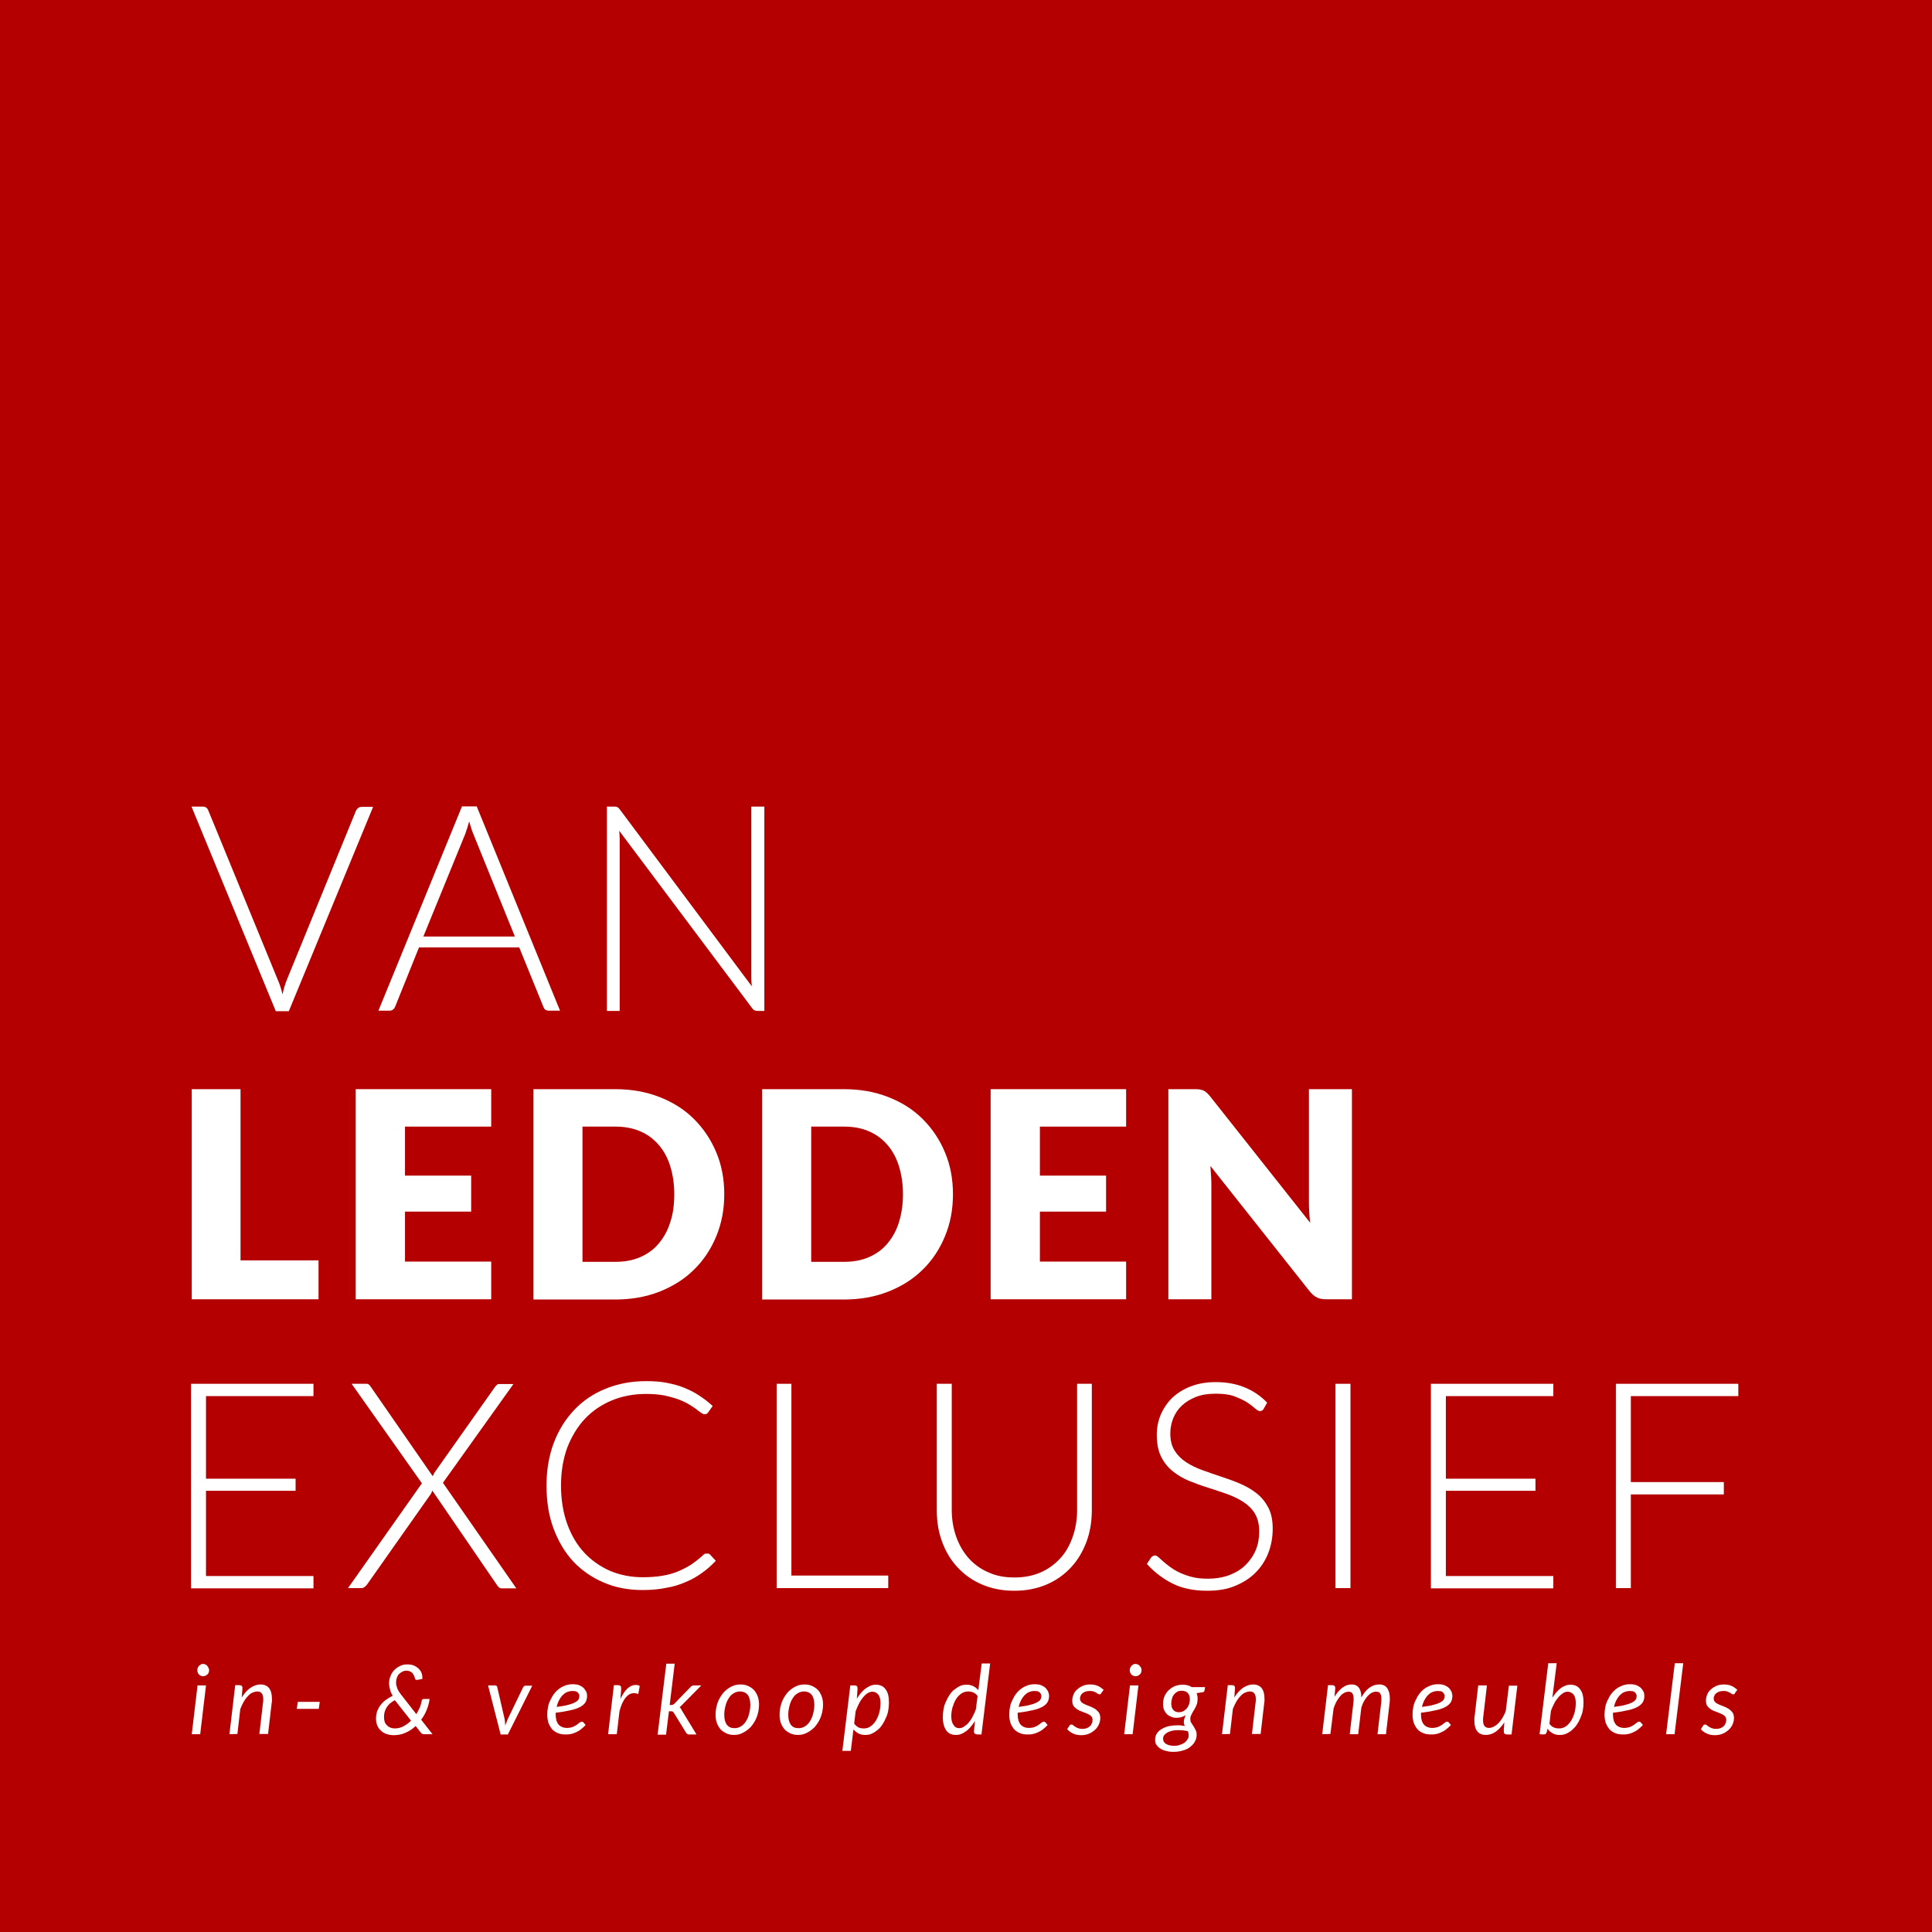 <?xml version="1.0" encoding="utf-8"?>
<!-- Generator: Adobe Illustrator 28.0.0, SVG Export Plug-In . SVG Version: 6.00 Build 0)  -->
<svg version="1.1" id="Laag_1" xmlns="http://www.w3.org/2000/svg" xmlns:xlink="http://www.w3.org/1999/xlink" x="0px" y="0px"
	 viewBox="0 0 800 800" style="enable-background:new 0 0 800 800;" xml:space="preserve">
<style type="text/css">
	.st0{fill:#B40000;}
	.st1{fill:#FFFFFF;}
</style>
<g>
	<rect class="st0" width="800" height="800"/>
	<g>
		<g>
			<g>
				<g>
					<path class="st1" d="M79.3,334h4.8c0.6,0,1,0.2,1.4,0.5s0.6,0.7,0.8,1.2l28.8,70.2c0.8,1.8,1.4,3.8,1.9,5.9
						c0.4-2.2,1-4.1,1.7-5.9l28.7-70.2c0.2-0.4,0.5-0.8,0.9-1.1c0.4-0.3,0.8-0.5,1.4-0.5h4.8l-34.9,84.6h-5.4L79.3,334z"/>
				</g>
				<g>
					<path class="st1" d="M231.9,418.5h-4.7c-0.6,0-1-0.2-1.4-0.4c-0.4-0.3-0.6-0.7-0.8-1.2l-10-24.6h-41.5l-9.9,24.6
						c-0.2,0.4-0.4,0.8-0.8,1.1c-0.4,0.3-0.9,0.5-1.4,0.5h-4.7l34.6-84.6h6.1L231.9,418.5z M175.3,387.8h37.9l-17.3-42.7
						c-0.3-0.7-0.6-1.4-0.8-2.3c-0.3-0.9-0.6-1.8-0.8-2.7c-0.3,1-0.6,1.9-0.8,2.7c-0.3,0.9-0.6,1.6-0.8,2.4L175.3,387.8z"/>
				</g>
				<g>
					<path class="st1" d="M255.6,334.2c0.3,0.1,0.7,0.5,1,0.9l54.7,73.3c-0.1-1.2-0.2-2.3-0.2-3.5V334h5.4v84.6h-2.9
						c-0.9,0-1.7-0.4-2.2-1.2l-55-73.4c0.1,1.2,0.2,2.3,0.2,3.4v71.2h-5.3V334h3C254.8,334,255.3,334,255.6,334.2z"/>
				</g>
				<g>
					<path class="st1" d="M99.6,521.9h32.3V538H79.4v-87h20.2C99.6,451,99.6,521.9,99.6,521.9z"/>
				</g>
				<g>
					<path class="st1" d="M203.4,451v15.5h-35.7v20.3h27.4v14.9h-27.4v20.7h35.7V538h-56.1v-87H203.4z"/>
				</g>
				<g>
					<path class="st1" d="M299.9,494.5c0,6.3-1.1,12.1-3.3,17.4c-2.2,5.3-5.2,9.9-9.2,13.8c-3.9,3.9-8.7,6.9-14.2,9.1
						c-5.6,2.2-11.7,3.3-18.5,3.3h-33.8V451h33.8c6.8,0,12.9,1.1,18.5,3.3c5.6,2.2,10.3,5.2,14.2,9.1c3.9,3.9,7,8.5,9.2,13.8
						C298.8,482.4,299.9,488.2,299.9,494.5z M279.2,494.5c0-4.3-0.6-8.2-1.7-11.7s-2.7-6.4-4.8-8.8c-2.1-2.4-4.6-4.3-7.7-5.6
						c-3-1.3-6.5-1.9-10.3-1.9h-13.5v56h13.5c3.9,0,7.3-0.6,10.3-1.9c3-1.3,5.6-3.1,7.7-5.6s3.7-5.3,4.8-8.8
						C278.7,502.7,279.2,498.8,279.2,494.5z"/>
				</g>
				<g>
					<path class="st1" d="M394.6,494.5c0,6.3-1.1,12.1-3.3,17.4c-2.2,5.3-5.2,9.9-9.2,13.8c-3.9,3.9-8.7,6.9-14.2,9.1
						c-5.6,2.2-11.7,3.3-18.5,3.3h-33.8V451h33.8c6.8,0,12.9,1.1,18.5,3.3c5.6,2.2,10.3,5.2,14.2,9.1c3.9,3.9,7,8.5,9.2,13.8
						C393.5,482.4,394.6,488.2,394.6,494.5z M373.9,494.5c0-4.3-0.6-8.2-1.7-11.7s-2.7-6.4-4.8-8.8c-2.1-2.4-4.6-4.3-7.7-5.6
						c-3-1.3-6.5-1.9-10.3-1.9h-13.5v56h13.5c3.9,0,7.3-0.6,10.3-1.9c3-1.3,5.6-3.1,7.7-5.6s3.7-5.3,4.8-8.8
						C373.3,502.7,373.9,498.8,373.9,494.5z"/>
				</g>
				<g>
					<path class="st1" d="M466.3,451v15.5h-35.7v20.3H458v14.9h-27.4v20.7h35.7V538h-56.1v-87H466.3z"/>
				</g>
				<g>
					<path class="st1" d="M496.6,451.1c0.6,0.1,1.1,0.2,1.6,0.4c0.5,0.2,0.9,0.5,1.4,0.9s0.9,0.9,1.5,1.6l41.4,52.3
						c-0.2-1.7-0.3-3.3-0.4-4.9c-0.1-1.6-0.1-3.1-0.1-4.5V451h17.8v87h-10.5c-1.6,0-2.9-0.2-3.9-0.7c-1.1-0.5-2.1-1.4-3.1-2.6
						l-41.1-51.9c0.1,1.5,0.2,3,0.3,4.5c0.1,1.5,0.1,2.8,0.1,4.1V538h-17.8v-87h10.6C495.2,451,496,451,496.6,451.1z"/>
				</g>
				<g>
					<path class="st1" d="M129.8,573v5.1H85.3v34.2h37.1v5H85.3v35.3h44.5v5.1H79.1V573H129.8z"/>
				</g>
				<g>
					<path class="st1" d="M174.7,614.2L145.6,573h6c0.6,0,1,0.1,1.2,0.4c0.3,0.2,0.5,0.5,0.7,0.8l25.7,37.1c0.1-0.3,0.2-0.6,0.4-0.9
						c0.1-0.3,0.3-0.6,0.5-0.9l24.8-35.1c0.2-0.3,0.5-0.6,0.8-0.9c0.3-0.3,0.6-0.4,1-0.4h5.9L183.4,614l30.4,43.7h-6
						c-0.6,0-1-0.2-1.3-0.5s-0.6-0.7-0.8-1l-26.7-39c-0.2,0.6-0.4,1.2-0.8,1.7L152,656.1c-0.3,0.4-0.6,0.7-1,1s-0.8,0.5-1.3,0.5
						h-5.6L174.7,614.2z"/>
				</g>
				<g>
					<path class="st1" d="M293,643.3c0.4,0,0.7,0.1,1,0.4l2.4,2.6c-1.8,1.9-3.7,3.6-5.7,5c-2.1,1.5-4.3,2.8-6.8,3.8
						c-2.5,1.1-5.1,1.9-8.1,2.4c-2.9,0.6-6.1,0.9-9.7,0.9c-5.9,0-11.2-1-16.1-3.1c-4.9-2.1-9.1-5-12.6-8.7
						c-3.5-3.8-6.2-8.3-8.2-13.7c-2-5.3-2.9-11.3-2.9-17.8c0-6.4,1-12.3,3-17.6s4.8-9.8,8.5-13.7c3.6-3.8,8-6.8,13.1-8.8
						c5.1-2.1,10.7-3.1,16.8-3.1c3.1,0,5.9,0.2,8.4,0.7s4.9,1.1,7.1,2s4.3,1.9,6.2,3.2c2,1.3,3.9,2.7,5.7,4.4l-1.9,2.7
						c-0.3,0.5-0.8,0.7-1.5,0.7c-0.4,0-0.8-0.2-1.4-0.6c-0.6-0.4-1.3-0.9-2.1-1.6c-0.9-0.6-1.9-1.3-3.1-2s-2.7-1.4-4.3-2
						c-1.7-0.6-3.6-1.1-5.8-1.6c-2.2-0.4-4.7-0.6-7.5-0.6c-5.1,0-9.9,0.9-14.2,2.7s-8,4.3-11.1,7.6s-5.5,7.3-7.3,11.9
						c-1.7,4.7-2.6,9.9-2.6,15.7c0,6,0.9,11.3,2.6,16c1.7,4.7,4.1,8.7,7.1,11.9s6.6,5.7,10.7,7.5c4.1,1.7,8.6,2.6,13.4,2.6
						c3,0,5.7-0.2,8.1-0.6c2.4-0.4,4.6-1,6.5-1.8c2-0.8,3.8-1.8,5.6-2.9c1.7-1.2,3.4-2.5,5.1-4.1c0.2-0.2,0.4-0.3,0.6-0.4
						C292.6,643.4,292.8,643.3,293,643.3z"/>
				</g>
				<g>
					<path class="st1" d="M327.7,652.4h40.1v5.2h-46.2V573h6.1V652.4z"/>
				</g>
				<g>
					<path class="st1" d="M420,653.2c4.1,0,7.7-0.7,10.9-2.1c3.2-1.4,5.9-3.4,8.2-5.9s3.9-5.5,5.1-8.9s1.8-7.1,1.8-11V573h6.1v52.3
						c0,4.7-0.7,9-2.2,13.1c-1.5,4-3.6,7.6-6.4,10.6s-6.1,5.4-10.1,7.1c-4,1.7-8.4,2.6-13.4,2.6s-9.4-0.9-13.4-2.6
						c-4-1.7-7.3-4.1-10.1-7.1c-2.8-3-4.9-6.5-6.4-10.6c-1.5-4-2.2-8.4-2.2-13.1V573h6.2v52.2c0,3.9,0.6,7.6,1.8,11
						c1.2,3.4,2.9,6.4,5.1,8.9s4.9,4.5,8.1,5.9C412.3,652.5,415.9,653.2,420,653.2z"/>
				</g>
				<g>
					<path class="st1" d="M523.3,583.3c-0.4,0.7-0.9,1-1.6,1c-0.5,0-1.2-0.4-2-1.1c-0.8-0.7-1.9-1.6-3.3-2.5
						c-1.4-0.9-3.1-1.7-5.2-2.5c-2.1-0.8-4.7-1.1-7.8-1.1c-3.1,0-5.8,0.4-8.1,1.3c-2.3,0.9-4.3,2.1-5.9,3.6s-2.8,3.3-3.6,5.3
						c-0.8,2-1.2,4.1-1.2,6.3c0,2.9,0.6,5.2,1.8,7.1c1.2,1.9,2.8,3.5,4.8,4.8s4.3,2.4,6.8,3.3c2.5,0.9,5.1,1.8,7.8,2.7
						c2.7,0.9,5.3,1.8,7.8,2.9c2.5,1.1,4.8,2.4,6.8,4s3.6,3.6,4.8,5.9c1.2,2.3,1.8,5.2,1.8,8.7s-0.6,6.9-1.8,10s-3,5.9-5.3,8.2
						s-5.1,4.1-8.5,5.5s-7.2,2-11.5,2c-5.6,0-10.4-1-14.4-3s-7.5-4.7-10.6-8.1l1.7-2.6c0.5-0.6,1-0.9,1.7-0.9c0.4,0,0.8,0.2,1.4,0.7
						s1.2,1.1,2,1.8s1.8,1.5,2.9,2.3s2.4,1.6,3.9,2.3s3.2,1.3,5.1,1.8s4.1,0.7,6.5,0.7c3.4,0,6.3-0.5,9-1.5c2.6-1,4.9-2.4,6.7-4.2
						s3.2-3.8,4.2-6.2s1.4-5,1.4-7.7c0-3-0.6-5.4-1.8-7.4s-2.8-3.5-4.8-4.8s-4.3-2.4-6.8-3.3c-2.5-0.9-5.1-1.7-7.8-2.6
						c-2.7-0.8-5.3-1.8-7.8-2.8s-4.8-2.4-6.8-4s-3.6-3.6-4.8-6c-1.2-2.4-1.8-5.4-1.8-9.1c0-2.8,0.5-5.6,1.6-8.2c1.1-2.6,2.7-5,4.7-7
						c2.1-2,4.6-3.6,7.7-4.8s6.5-1.8,10.4-1.8c4.4,0,8.3,0.7,11.8,2.1c3.5,1.4,6.7,3.5,9.5,6.4L523.3,583.3z"/>
				</g>
				<g>
					<path class="st1" d="M559.2,657.6H553V573h6.2V657.6z"/>
				</g>
				<g>
					<path class="st1" d="M643.2,573v5.1h-44.5v34.2h37.1v5h-37.1v35.3h44.5v5.1h-50.7V573H643.2z"/>
				</g>
				<g>
					<path class="st1" d="M719.8,573v5.1h-44.5v35.6h38.5v5.1h-38.5v38.8h-6.2V573H719.8z"/>
				</g>
			</g>
		</g>
		<g>
			<path class="st1" d="M85.3,697.9l-2.4,20.2h-3.5l2.4-20.2H85.3z M86.6,691.6c0,0.3-0.1,0.7-0.2,1s-0.3,0.6-0.6,0.8
				c-0.2,0.2-0.5,0.4-0.8,0.5s-0.6,0.2-0.9,0.2s-0.6-0.1-0.9-0.2c-0.3-0.1-0.6-0.3-0.8-0.5c-0.2-0.2-0.4-0.5-0.5-0.8s-0.2-0.6-0.2-1
				c0-0.3,0.1-0.7,0.2-1s0.3-0.6,0.5-0.8s0.5-0.4,0.8-0.6s0.6-0.2,0.9-0.2s0.6,0.1,0.9,0.2c0.3,0.1,0.6,0.3,0.8,0.6
				c0.2,0.2,0.4,0.5,0.5,0.8C86.5,690.9,86.6,691.2,86.6,691.6z"/>
			<path class="st1" d="M95,718.1l2.4-20.3h1.8c0.8,0,1.2,0.4,1.2,1.2l-0.3,3.9c1.1-1.8,2.3-3.1,3.6-4s2.8-1.4,4.2-1.4
				c1.5,0,2.7,0.5,3.5,1.5s1.2,2.5,1.2,4.4c0,0.3,0,0.5,0,0.8s0,0.6-0.1,0.9L111,718h-3.6l1.5-12.9c0-0.3,0.1-0.5,0.1-0.8
				c0-0.2,0-0.5,0-0.7c0-1.1-0.2-1.9-0.6-2.4s-1-0.8-1.9-0.8c-0.6,0-1.3,0.2-2,0.5s-1.3,0.8-1.9,1.5c-0.6,0.6-1.2,1.4-1.7,2.3
				c-0.5,0.9-1,1.9-1.4,3L98.3,718L95,718.1L95,718.1z"/>
			<path class="st1" d="M123.3,704.7h9.1l-0.4,2.9h-9.1L123.3,704.7z"/>
			<path class="st1" d="M168.7,689.2c0.9,0,1.8,0.1,2.5,0.4c0.8,0.3,1.4,0.7,2,1.2c0.5,0.5,1,1.1,1.3,1.8s0.4,1.5,0.4,2.3v0.1
				c0,0,0,0.1,0,0.2l-2,0.4c-0.1,0-0.1,0-0.2,0c0,0-0.1,0-0.2,0c-0.4,0-0.6-0.2-0.7-0.7c-0.1-0.4-0.2-0.8-0.4-1.1
				c-0.2-0.4-0.4-0.7-0.6-1c-0.3-0.3-0.6-0.5-1-0.7s-0.9-0.3-1.4-0.3c-0.7,0-1.3,0.1-1.8,0.4c-0.5,0.3-1,0.6-1.4,1s-0.7,1-0.9,1.6
				s-0.3,1.3-0.3,2c0,0.8,0.2,1.5,0.5,2.3s0.8,1.6,1.5,2.5l6.4,8.2c0.5-0.9,1-1.8,1.4-2.7s0.6-1.9,0.8-2.8c0.1-0.2,0.1-0.4,0.3-0.6
				c0.1-0.1,0.3-0.2,0.6-0.2h2.4c-0.2,1.5-0.6,3-1.2,4.5c-0.6,1.5-1.4,2.9-2.3,4.1l4.7,6h-3c-0.3,0-0.5,0-0.7,0s-0.4-0.1-0.6-0.2
				c-0.2-0.1-0.3-0.2-0.4-0.3c-0.1-0.1-0.3-0.3-0.4-0.5l-1.9-2.4c-1.2,1.2-2.6,2.1-4.2,2.8c-1.5,0.7-3.2,1-4.9,1
				c-1.1,0-2.1-0.2-3-0.5s-1.7-0.8-2.3-1.4c-0.6-0.6-1.2-1.3-1.5-2.2c-0.4-0.9-0.5-1.8-0.5-2.9c0-1.1,0.2-2,0.5-3
				c0.4-0.9,0.8-1.8,1.5-2.6c0.6-0.8,1.3-1.5,2.2-2.1c0.8-0.6,1.7-1.1,2.7-1.6c-0.5-0.9-0.9-1.7-1.1-2.6c-0.2-0.9-0.4-1.7-0.4-2.5
				c0-1.1,0.2-2.1,0.6-3.1c0.4-1,0.9-1.8,1.6-2.5c0.7-0.7,1.5-1.3,2.5-1.7C166.4,689.4,167.5,689.2,168.7,689.2z M159,711
				c0,0.7,0.1,1.4,0.3,2s0.6,1.1,1,1.5s0.9,0.7,1.4,0.9c0.6,0.2,1.2,0.3,1.8,0.3c1.3,0,2.5-0.3,3.6-0.9c1.1-0.6,2.1-1.3,3.1-2.3
				l-6.7-8.5c-1.5,0.8-2.7,1.8-3.4,3C159.3,708.3,159,709.6,159,711z"/>
			<path class="st1" d="M202.1,697.9h2.9c0.3,0,0.5,0.1,0.6,0.2c0.2,0.1,0.3,0.3,0.3,0.5l3,13c0.1,0.5,0.2,1,0.2,1.5s0.1,1,0.1,1.5
				c0.1-0.5,0.3-1,0.5-1.4c0.2-0.5,0.4-1,0.6-1.5l6.3-13c0.1-0.2,0.3-0.4,0.4-0.5c0.2-0.1,0.4-0.2,0.6-0.2h2.8l-10.1,20.2h-3
				L202.1,697.9z"/>
			<path class="st1" d="M243.1,702.2c0,0.9-0.2,1.7-0.5,2.4c-0.4,0.7-1,1.4-2,2s-2.3,1.1-4,1.5s-3.8,0.8-6.5,1.1c0,0.1,0,0.3,0,0.4
				c0,0.1,0,0.3,0,0.4c0,1.8,0.4,3.1,1.2,4.1c0.8,0.9,2,1.4,3.5,1.4c0.6,0,1.2-0.1,1.7-0.2s0.9-0.3,1.3-0.5c0.4-0.2,0.7-0.4,1-0.6
				c0.3-0.2,0.6-0.4,0.8-0.6c0.3-0.2,0.5-0.4,0.7-0.5s0.4-0.2,0.6-0.2c0.2,0,0.5,0.1,0.7,0.3l0.9,1.1c-0.7,0.7-1.3,1.3-2,1.8
				c-0.6,0.5-1.3,0.9-2,1.2s-1.4,0.6-2.1,0.7c-0.7,0.2-1.5,0.2-2.4,0.2c-1.2,0-2.2-0.2-3.1-0.6c-0.9-0.4-1.7-0.9-2.3-1.6
				s-1.1-1.6-1.5-2.6c-0.3-1-0.5-2.1-0.5-3.4c0-1,0.1-2.1,0.3-3.1s0.5-2,1-2.9c0.4-0.9,0.9-1.8,1.5-2.6s1.3-1.5,2.1-2.1
				s1.6-1,2.6-1.4c0.9-0.3,1.9-0.5,3-0.5c1,0,1.9,0.1,2.7,0.4c0.7,0.3,1.4,0.7,1.8,1.1c0.5,0.5,0.8,1,1.1,1.5
				S243.1,701.8,243.1,702.2z M237,700.2c-0.8,0-1.6,0.2-2.3,0.5s-1.3,0.8-1.9,1.4c-0.5,0.6-1,1.3-1.4,2.1s-0.7,1.7-0.9,2.6
				c2-0.3,3.7-0.5,4.9-0.9c1.2-0.3,2.2-0.7,2.9-1.1c0.7-0.4,1.1-0.8,1.3-1.2s0.3-0.9,0.3-1.4c0-0.2-0.1-0.5-0.2-0.7
				c-0.1-0.3-0.3-0.5-0.5-0.7s-0.5-0.4-0.9-0.5C238,700.3,237.6,700.2,237,700.2z"/>
			<path class="st1" d="M251.8,718.1l2.4-20.3h1.8c0.4,0,0.7,0.1,0.9,0.3c0.2,0.2,0.3,0.4,0.3,0.8c0,0.1,0,0.1,0,0.2
				c0,0.1,0,0.2,0,0.3s0,0.2,0,0.3s0,0.1,0,0.1l-0.3,3.7c0.9-1.9,1.8-3.3,2.9-4.3s2.2-1.5,3.4-1.5c0.6,0,1.1,0.1,1.7,0.4l-0.6,3.4
				c-0.6-0.3-1.2-0.4-1.8-0.4c-1.3,0-2.4,0.6-3.5,1.9c-1,1.3-1.9,3.2-2.5,5.7l-1.1,9.4L251.8,718.1L251.8,718.1z"/>
			<path class="st1" d="M279.4,688.7l-2.1,17.3h0.6c0.3,0,0.5,0,0.7-0.1s0.4-0.2,0.6-0.4l6.7-6.9c0.2-0.2,0.4-0.4,0.6-0.5
				s0.5-0.2,0.8-0.2h3.1l-7.8,7.9c-0.2,0.2-0.4,0.4-0.6,0.6c-0.2,0.2-0.4,0.3-0.6,0.5c0.2,0.2,0.4,0.3,0.5,0.6
				c0.1,0.2,0.3,0.4,0.4,0.7l6.1,10h-3.1c-0.3,0-0.5-0.1-0.7-0.2c-0.2-0.1-0.3-0.3-0.5-0.5l-5.1-8.3c-0.2-0.3-0.3-0.4-0.5-0.5
				s-0.4-0.1-0.8-0.1H277l-1.2,9.7h-3.5l3.6-29.4h3.5V688.7z"/>
			<path class="st1" d="M303.9,718.4c-1.1,0-2.1-0.2-3-0.6c-0.9-0.4-1.7-0.9-2.4-1.6c-0.7-0.7-1.2-1.6-1.6-2.6s-0.6-2.2-0.6-3.6
				c0-1.7,0.3-3.3,0.8-4.8s1.3-2.8,2.2-4c0.9-1.1,2-2,3.3-2.7s2.6-1,4.1-1c1.1,0,2.1,0.2,3,0.6c0.9,0.4,1.7,0.9,2.4,1.6
				c0.7,0.7,1.2,1.6,1.6,2.6s0.6,2.2,0.6,3.5c0,1.7-0.3,3.3-0.8,4.8s-1.3,2.8-2.2,4c-0.9,1.1-2,2-3.3,2.7
				C306.7,718.1,305.4,718.4,303.9,718.4z M304.2,715.6c1,0,1.9-0.3,2.7-0.8c0.8-0.5,1.5-1.2,2-2.1c0.6-0.9,1-1.9,1.3-3.1
				c0.3-1.2,0.5-2.4,0.5-3.6c0-1.9-0.4-3.3-1.1-4.2s-1.8-1.4-3.2-1.4c-1,0-1.9,0.3-2.7,0.8c-0.8,0.5-1.5,1.2-2,2.1
				c-0.6,0.9-1,1.9-1.3,3.1c-0.3,1.2-0.5,2.4-0.5,3.6c0,1.9,0.4,3.3,1.1,4.2C301.8,715.2,302.8,715.6,304.2,715.6z"/>
			<path class="st1" d="M330.4,718.4c-1.1,0-2.1-0.2-3-0.6c-0.9-0.4-1.7-0.9-2.4-1.6c-0.7-0.7-1.2-1.6-1.6-2.6s-0.6-2.2-0.6-3.6
				c0-1.7,0.3-3.3,0.8-4.8s1.3-2.8,2.2-4c0.9-1.1,2-2,3.3-2.7s2.6-1,4.1-1c1.1,0,2.1,0.2,3,0.6c0.9,0.4,1.7,0.9,2.4,1.6
				c0.7,0.7,1.2,1.6,1.6,2.6s0.6,2.2,0.6,3.5c0,1.7-0.3,3.3-0.8,4.8s-1.3,2.8-2.2,4c-0.9,1.1-2,2-3.3,2.7
				C333.2,718.1,331.8,718.4,330.4,718.4z M330.7,715.6c1,0,1.9-0.3,2.7-0.8c0.8-0.5,1.5-1.2,2-2.1c0.6-0.9,1-1.9,1.3-3.1
				c0.3-1.2,0.5-2.4,0.5-3.6c0-1.9-0.4-3.3-1.1-4.2s-1.8-1.4-3.2-1.4c-1,0-1.9,0.3-2.7,0.8c-0.8,0.5-1.5,1.2-2,2.1
				c-0.6,0.9-1,1.9-1.3,3.1c-0.3,1.2-0.5,2.4-0.5,3.6c0,1.9,0.4,3.3,1.1,4.2C328.2,715.2,329.3,715.6,330.7,715.6z"/>
			<path class="st1" d="M348.8,725l3.3-27.1h1.8c0.8,0,1.2,0.4,1.2,1.2l-0.3,4.3c0.5-0.9,1.1-1.7,1.7-2.4s1.2-1.3,1.9-1.8
				s1.4-0.9,2.1-1.2s1.5-0.4,2.2-0.4c1.7,0,3.1,0.6,4,1.9c1,1.3,1.4,3.1,1.4,5.5c0,1.1-0.1,2.2-0.3,3.3c-0.2,1.1-0.5,2.1-1,3.1
				c-0.4,1-0.9,1.9-1.5,2.8c-0.6,0.9-1.2,1.6-2,2.2c-0.7,0.6-1.5,1.1-2.4,1.5c-0.8,0.4-1.7,0.5-2.7,0.5s-1.9-0.2-2.7-0.6
				c-0.8-0.4-1.5-1-2.1-1.7l-1.1,8.9H348.8z M361.2,700.5c-0.6,0-1.3,0.2-1.9,0.6c-0.7,0.4-1.3,1-1.9,1.7s-1.2,1.6-1.7,2.6
				s-1,2.1-1.4,3.2l-0.6,5.1c0.5,0.7,1.1,1.2,1.8,1.6c0.7,0.3,1.4,0.4,2.2,0.4c0.7,0,1.3-0.1,2-0.4c0.6-0.3,1.2-0.7,1.7-1.2
				s1-1.1,1.4-1.8s0.7-1.4,1-2.2s0.5-1.6,0.6-2.4c0.1-0.8,0.2-1.6,0.2-2.4c0-1.6-0.3-2.8-0.9-3.6C363,700.9,362.2,700.5,361.2,700.5
				z"/>
			<path class="st1" d="M404.5,718.1c-0.5,0-0.8-0.1-1-0.4c-0.2-0.2-0.2-0.5-0.2-0.9l0.4-4.2c-0.5,0.9-1.1,1.6-1.7,2.4
				c-0.6,0.7-1.2,1.3-1.9,1.8c-0.7,0.5-1.3,0.9-2.1,1.2c-0.7,0.3-1.4,0.4-2.2,0.4c-1.7,0-3.1-0.6-4-1.9s-1.4-3.1-1.4-5.5
				c0-1.1,0.1-2.2,0.3-3.3c0.2-1.1,0.5-2.1,1-3.1c0.4-1,0.9-1.9,1.5-2.8c0.6-0.9,1.2-1.6,2-2.2s1.5-1.1,2.4-1.5s1.7-0.5,2.7-0.5
				s1.9,0.2,2.7,0.6c0.8,0.4,1.5,0.9,2.1,1.7l1.4-11.1h3.5l-3.6,29.4h-1.9V718.1z M397.2,715.6c0.6,0,1.3-0.2,1.9-0.6
				c0.6-0.4,1.3-0.9,1.9-1.6c0.6-0.7,1.2-1.5,1.7-2.5s1-2,1.4-3.2l0.7-5.4c-0.5-0.7-1.1-1.2-1.8-1.5c-0.7-0.3-1.4-0.4-2.1-0.4
				c-1.1,0-2,0.3-2.9,0.9c-0.8,0.6-1.6,1.4-2.2,2.4s-1,2.1-1.4,3.3c-0.3,1.2-0.5,2.4-0.5,3.6c0,1.6,0.3,2.8,0.9,3.6
				C395.4,715.2,396.2,715.6,397.2,715.6z"/>
			<path class="st1" d="M434.4,702.2c0,0.9-0.2,1.7-0.5,2.4c-0.4,0.7-1,1.4-2,2s-2.3,1.1-4,1.5s-3.8,0.8-6.5,1.1c0,0.1,0,0.3,0,0.4
				c0,0.1,0,0.3,0,0.4c0,1.8,0.4,3.1,1.2,4.1c0.8,0.9,2,1.4,3.5,1.4c0.6,0,1.2-0.1,1.7-0.2s0.9-0.3,1.3-0.5s0.7-0.4,1-0.6
				c0.3-0.2,0.6-0.4,0.8-0.6c0.3-0.2,0.5-0.4,0.7-0.5s0.4-0.2,0.6-0.2s0.5,0.1,0.7,0.3l0.9,1.1c-0.7,0.7-1.3,1.3-2,1.8
				c-0.6,0.5-1.3,0.9-2,1.2s-1.4,0.6-2.1,0.7c-0.7,0.2-1.5,0.2-2.4,0.2c-1.2,0-2.2-0.2-3.1-0.6c-0.9-0.4-1.7-0.9-2.3-1.6
				c-0.6-0.7-1.1-1.6-1.5-2.6c-0.3-1-0.5-2.1-0.5-3.4c0-1,0.1-2.1,0.3-3.1c0.2-1,0.5-2,1-2.9c0.4-0.9,0.9-1.8,1.5-2.6
				s1.3-1.5,2.1-2.1c0.8-0.6,1.6-1,2.6-1.4c0.9-0.3,1.9-0.5,3-0.5c1,0,1.9,0.1,2.7,0.4c0.7,0.3,1.4,0.7,1.8,1.1
				c0.5,0.5,0.8,1,1.1,1.5C434.3,701.2,434.4,701.8,434.4,702.2z M428.3,700.2c-0.8,0-1.6,0.2-2.3,0.5c-0.7,0.3-1.3,0.8-1.9,1.4
				c-0.5,0.6-1,1.3-1.4,2.1s-0.7,1.7-0.9,2.6c2-0.3,3.7-0.5,4.9-0.9c1.2-0.3,2.2-0.7,2.9-1.1c0.7-0.4,1.1-0.8,1.3-1.2
				c0.2-0.4,0.3-0.9,0.3-1.4c0-0.2-0.1-0.5-0.2-0.7c-0.1-0.3-0.3-0.5-0.5-0.7s-0.5-0.4-0.9-0.5C429.3,700.3,428.8,700.2,428.3,700.2
				z"/>
			<path class="st1" d="M456,701.1c-0.1,0.2-0.2,0.3-0.3,0.4c-0.1,0.1-0.2,0.1-0.4,0.1c-0.2,0-0.4-0.1-0.6-0.2
				c-0.2-0.1-0.5-0.3-0.8-0.5s-0.7-0.3-1.1-0.5c-0.5-0.2-1-0.2-1.6-0.2s-1.1,0.1-1.6,0.2c-0.5,0.2-0.9,0.4-1.3,0.7s-0.6,0.6-0.8,1
				c-0.2,0.4-0.3,0.8-0.3,1.2c0,0.6,0.2,1.1,0.6,1.5s0.9,0.7,1.6,1c0.6,0.3,1.3,0.5,2,0.8s1.4,0.6,2,1s1.1,0.9,1.6,1.5
				c0.4,0.6,0.6,1.4,0.6,2.3c0,0.9-0.2,1.8-0.6,2.7c-0.4,0.8-0.9,1.6-1.6,2.2c-0.7,0.6-1.5,1.2-2.5,1.6c-1,0.4-2,0.6-3.2,0.6
				c-1.3,0-2.4-0.2-3.4-0.7s-1.8-1-2.4-1.8l0.9-1.4c0.1-0.2,0.2-0.3,0.4-0.4c0.1-0.1,0.3-0.1,0.6-0.1c0.2,0,0.4,0.1,0.6,0.3
				s0.5,0.4,0.8,0.6c0.3,0.2,0.7,0.4,1.2,0.6c0.5,0.2,1.1,0.3,1.8,0.3c0.7,0,1.2-0.1,1.8-0.3c0.5-0.2,1-0.5,1.3-0.8
				c0.4-0.3,0.6-0.7,0.8-1.2c0.2-0.4,0.3-0.9,0.3-1.4c0-0.7-0.2-1.2-0.6-1.6c-0.4-0.4-0.9-0.7-1.6-1c-0.6-0.3-1.3-0.5-2-0.8
				c-0.7-0.2-1.4-0.5-2-0.9s-1.1-0.8-1.6-1.4c-0.4-0.6-0.6-1.4-0.6-2.3c0-0.9,0.2-1.7,0.5-2.5s0.8-1.5,1.5-2.1
				c0.6-0.6,1.4-1.1,2.3-1.5s1.9-0.6,3.1-0.6s2.3,0.2,3.2,0.6c0.9,0.4,1.7,1,2.4,1.6L456,701.1z"/>
			<path class="st1" d="M471.4,697.9l-2.4,20.2h-3.5l2.4-20.2H471.4z M472.7,691.6c0,0.3-0.1,0.7-0.2,1s-0.3,0.6-0.6,0.8
				c-0.2,0.2-0.5,0.4-0.8,0.5s-0.6,0.2-0.9,0.2s-0.6-0.1-0.9-0.2c-0.3-0.1-0.6-0.3-0.8-0.5c-0.2-0.2-0.4-0.5-0.5-0.8s-0.2-0.6-0.2-1
				c0-0.3,0.1-0.7,0.2-1s0.3-0.6,0.5-0.8s0.5-0.4,0.8-0.6s0.6-0.2,0.9-0.2s0.6,0.1,0.9,0.2c0.3,0.1,0.6,0.3,0.8,0.6
				c0.2,0.2,0.4,0.5,0.6,0.8C472.6,690.9,472.7,691.2,472.7,691.6z"/>
			<path class="st1" d="M495.9,703.5c0,0.7-0.1,1.3-0.2,1.8c-0.2,0.5-0.3,1-0.6,1.5c-0.2,0.5-0.5,0.9-0.7,1.3
				c-0.3,0.4-0.5,0.8-0.7,1.2s-0.4,0.8-0.6,1.2s-0.2,0.9-0.2,1.4c0,0.6,0.1,1.1,0.4,1.5c0.3,0.5,0.6,0.9,0.9,1.4s0.6,1,0.9,1.6
				s0.4,1.2,0.4,2c0,0.9-0.2,1.8-0.7,2.7c-0.4,0.8-1.1,1.6-1.9,2.2c-0.8,0.7-1.8,1.2-3,1.5c-1.2,0.4-2.5,0.6-3.9,0.6
				c-1.2,0-2.2-0.1-3.2-0.4c-1-0.2-1.8-0.6-2.4-1c-0.7-0.4-1.2-1-1.6-1.6s-0.5-1.3-0.5-2c0-1.1,0.3-2,0.8-2.7
				c0.5-0.8,1.3-1.4,2.2-1.9c0.9-0.5,1.9-0.9,3-1.1c1.1-0.2,2.3-0.3,3.5-0.3c0.5,0,1,0,1.4,0.1s0.9,0.1,1.4,0.2
				c-0.1-0.3-0.2-0.5-0.3-0.8c-0.1-0.3-0.1-0.6-0.1-0.9c0-0.4,0.1-0.8,0.2-1.3c0.1-0.4,0.3-0.9,0.6-1.5c-0.5,0.3-1.1,0.6-1.7,0.8
				s-1.3,0.3-2.1,0.3c-0.8,0-1.5-0.1-2.2-0.4c-0.7-0.3-1.3-0.6-1.8-1.1s-0.9-1.1-1.2-1.8c-0.3-0.7-0.4-1.6-0.4-2.6s0.2-1.9,0.5-2.8
				c0.4-0.9,0.9-1.8,1.6-2.5s1.5-1.3,2.5-1.8c1-0.4,2.2-0.7,3.5-0.7c1.5,0,2.7,0.3,3.8,1h5.5l-0.2,1.2c0,0.2-0.1,0.4-0.2,0.6
				c-0.1,0.2-0.3,0.3-0.6,0.3l-2.5,0.4c0.1,0.3,0.2,0.7,0.3,1.1C495.9,702.7,495.9,703.1,495.9,703.5z M492.2,718.6
				c0-0.3,0-0.7-0.1-1s-0.2-0.6-0.3-0.8c-0.7-0.1-1.4-0.2-2-0.3c-0.6,0-1.2-0.1-1.8-0.1c-1.1,0-2,0.1-2.8,0.3s-1.5,0.5-2,0.8
				s-0.9,0.7-1.2,1.1c-0.3,0.4-0.4,0.9-0.4,1.3c0,1,0.4,1.7,1.2,2.2c0.8,0.5,1.9,0.8,3.4,0.8c0.9,0,1.7-0.1,2.4-0.4
				c0.7-0.2,1.3-0.5,1.9-0.9c0.5-0.4,0.9-0.8,1.2-1.4C492.1,719.8,492.2,719.2,492.2,718.6z M488.2,709c0.7,0,1.4-0.2,1.9-0.5
				s1-0.7,1.4-1.2s0.7-1.1,0.9-1.7s0.3-1.3,0.3-1.9c0-1.2-0.3-2.1-0.9-2.7c-0.6-0.6-1.4-0.9-2.4-0.9c-0.7,0-1.4,0.1-1.9,0.4
				c-0.5,0.3-1,0.7-1.4,1.2s-0.7,1.1-0.8,1.7c-0.2,0.6-0.3,1.3-0.3,2c0,1.2,0.3,2.1,0.9,2.7C486.4,708.7,487.2,709,488.2,709z"/>
			<path class="st1" d="M506,718.1l2.4-20.3h1.8c0.8,0,1.2,0.4,1.2,1.2l-0.3,3.9c1.1-1.8,2.3-3.1,3.6-4s2.8-1.4,4.2-1.4
				c1.5,0,2.7,0.5,3.5,1.5s1.2,2.5,1.2,4.4c0,0.3,0,0.5,0,0.8s0,0.6-0.1,0.9L522,718h-3.6l1.5-12.9c0-0.3,0.1-0.5,0.1-0.8
				c0-0.2,0-0.5,0-0.7c0-1.1-0.2-1.9-0.6-2.4s-1-0.8-1.9-0.8c-0.6,0-1.3,0.2-2,0.5s-1.3,0.8-1.9,1.5c-0.6,0.6-1.2,1.4-1.7,2.3
				c-0.5,0.9-1,1.9-1.4,3l-1.2,10.3L506,718.1L506,718.1z"/>
			<path class="st1" d="M547.5,718.1l2.4-20.3h1.8c0.8,0,1.2,0.4,1.2,1.2l-0.3,3.6c1-1.7,2.1-2.9,3.3-3.8c1.2-0.9,2.4-1.3,3.8-1.3
				c1.4,0,2.4,0.5,3,1.4c0.7,0.9,1,2.3,1,4c1-1.8,2.1-3.2,3.4-4.1c1.3-0.9,2.6-1.3,4-1.3c1.5,0,2.6,0.5,3.3,1.5s1.1,2.4,1.1,4.2
				c0,0.3,0,0.6,0,1c0,0.3-0.1,0.7-0.1,1l-1.5,12.9h-3.5l1.5-12.9c0.1-0.7,0.1-1.2,0.1-1.8c0-1-0.2-1.7-0.5-2.2s-0.9-0.7-1.7-0.7
				c-0.6,0-1.1,0.1-1.7,0.4c-0.6,0.3-1.1,0.7-1.7,1.3c-0.5,0.6-1,1.2-1.5,2.1c-0.5,0.8-0.9,1.8-1.2,2.8l-1.3,11h-3.5l1.5-12.9
				c0-0.4,0.1-0.7,0.1-1s0-0.6,0-0.9c0-0.9-0.2-1.6-0.5-2.1s-0.9-0.7-1.6-0.7c-0.6,0-1.3,0.2-1.8,0.5c-0.6,0.3-1.2,0.8-1.7,1.4
				c-0.5,0.6-1,1.3-1.5,2.2s-0.9,1.9-1.2,2.9l-1.3,10.5L547.5,718.1L547.5,718.1z"/>
			<path class="st1" d="M601.4,702.2c0,0.9-0.2,1.7-0.5,2.4c-0.4,0.7-1,1.4-2,2s-2.3,1.1-4,1.5s-3.8,0.8-6.5,1.1c0,0.1,0,0.3,0,0.4
				c0,0.1,0,0.3,0,0.4c0,1.8,0.4,3.1,1.2,4.1c0.8,0.9,2,1.4,3.5,1.4c0.6,0,1.2-0.1,1.7-0.2s0.9-0.3,1.3-0.5c0.4-0.2,0.7-0.4,1-0.6
				c0.3-0.2,0.6-0.4,0.8-0.6c0.3-0.2,0.5-0.4,0.7-0.5s0.4-0.2,0.6-0.2c0.2,0,0.5,0.1,0.7,0.3l0.9,1.1c-0.7,0.7-1.3,1.3-2,1.8
				c-0.6,0.5-1.3,0.9-2,1.2s-1.4,0.6-2.1,0.7c-0.7,0.2-1.5,0.2-2.4,0.2c-1.2,0-2.2-0.2-3.1-0.6c-0.9-0.4-1.7-0.9-2.3-1.6
				c-0.6-0.7-1.1-1.6-1.5-2.6c-0.3-1-0.5-2.1-0.5-3.4c0-1,0.1-2.1,0.3-3.1s0.5-2,1-2.9c0.4-0.9,0.9-1.8,1.5-2.6s1.3-1.5,2.1-2.1
				s1.6-1,2.6-1.4c0.9-0.3,1.9-0.5,3-0.5c1,0,1.9,0.1,2.7,0.4c0.7,0.3,1.4,0.7,1.8,1.1c0.5,0.5,0.8,1,1.1,1.5
				C601.3,701.2,601.4,701.8,601.4,702.2z M595.3,700.2c-0.8,0-1.6,0.2-2.3,0.5s-1.3,0.8-1.9,1.4c-0.5,0.6-1,1.3-1.4,2.1
				s-0.7,1.7-0.9,2.6c2-0.3,3.7-0.5,4.9-0.9c1.2-0.3,2.2-0.7,2.9-1.1c0.7-0.4,1.1-0.8,1.3-1.2s0.3-0.9,0.3-1.4
				c0-0.2-0.1-0.5-0.2-0.7c-0.1-0.3-0.3-0.5-0.5-0.7s-0.5-0.4-0.9-0.5C596.3,700.3,595.8,700.2,595.3,700.2z"/>
			<path class="st1" d="M615.7,697.9l-1.5,12.9c0,0.3-0.1,0.5-0.1,0.8c0,0.2,0,0.5,0,0.7c0,1.1,0.2,1.9,0.6,2.4
				c0.4,0.5,1,0.8,1.9,0.8c0.6,0,1.2-0.2,1.9-0.5c0.6-0.3,1.3-0.8,1.9-1.4c0.6-0.6,1.2-1.4,1.7-2.2c0.5-0.9,1-1.8,1.4-2.9l1.3-10.5
				h3.5l-2.4,20.2H624c-0.4,0-0.7-0.1-1-0.3c-0.2-0.2-0.3-0.5-0.3-0.9c0,0,0-0.1,0-0.4c0-0.2,0-0.5,0-0.7c0-0.3,0-0.5,0.1-0.7
				c0-0.2,0-0.3,0-0.4l0.1-1.6c-1.1,1.7-2.3,3-3.6,3.9s-2.7,1.3-4.1,1.3c-1.5,0-2.7-0.5-3.5-1.5s-1.2-2.5-1.2-4.4c0-0.3,0-0.5,0-0.8
				s0-0.6,0.1-0.9l1.5-12.9L615.7,697.9L615.7,697.9z"/>
			<path class="st1" d="M637.5,718.1l3.6-29.4h3.5l-1.8,14.3c0.5-0.8,1.1-1.6,1.6-2.2s1.2-1.2,1.8-1.7s1.3-0.8,2-1.1
				s1.4-0.4,2.1-0.4c1.7,0,3.1,0.6,4,1.9c1,1.3,1.4,3.1,1.4,5.5c0,1.1-0.1,2.2-0.3,3.3s-0.6,2.1-1,3.1s-0.9,1.9-1.5,2.8
				c-0.6,0.9-1.3,1.6-2,2.2c-0.7,0.6-1.5,1.1-2.4,1.5s-1.7,0.5-2.7,0.5c-1.1,0-2.1-0.2-2.9-0.7c-0.9-0.5-1.6-1.1-2.1-1.9l-0.3,1.3
				c-0.1,0.3-0.2,0.6-0.4,0.8s-0.4,0.3-0.8,0.3L637.5,718.1L637.5,718.1z M649.1,700.5c-0.6,0-1.3,0.2-1.9,0.6s-1.3,1-1.9,1.7
				c-0.6,0.7-1.2,1.5-1.7,2.5s-1,2-1.4,3.2l-0.6,5.3c0.5,0.7,1.1,1.2,1.8,1.5s1.4,0.4,2.2,0.4c0.7,0,1.3-0.1,2-0.4
				c0.6-0.3,1.2-0.7,1.7-1.2s1-1.1,1.4-1.8s0.7-1.4,1-2.2s0.5-1.6,0.6-2.4s0.2-1.6,0.2-2.4c0-1.6-0.3-2.8-0.9-3.6
				C650.9,700.9,650.1,700.5,649.1,700.5z"/>
			<path class="st1" d="M680.9,702.2c0,0.9-0.2,1.7-0.5,2.4c-0.4,0.7-1,1.4-2,2s-2.3,1.1-4,1.5s-3.8,0.8-6.5,1.1c0,0.1,0,0.3,0,0.4
				c0,0.1,0,0.3,0,0.4c0,1.8,0.4,3.1,1.2,4.1c0.8,0.9,2,1.4,3.5,1.4c0.6,0,1.2-0.1,1.7-0.2s0.9-0.3,1.3-0.5c0.4-0.2,0.7-0.4,1-0.6
				c0.3-0.2,0.6-0.4,0.8-0.6c0.3-0.2,0.5-0.4,0.7-0.5s0.4-0.2,0.6-0.2c0.2,0,0.5,0.1,0.7,0.3l0.9,1.1c-0.7,0.7-1.3,1.3-2,1.8
				c-0.6,0.5-1.3,0.9-2,1.2s-1.4,0.6-2.1,0.7c-0.7,0.2-1.5,0.2-2.4,0.2c-1.2,0-2.2-0.2-3.1-0.6c-0.9-0.4-1.7-0.9-2.3-1.6
				c-0.6-0.7-1.1-1.6-1.5-2.6c-0.3-1-0.5-2.1-0.5-3.4c0-1,0.1-2.1,0.3-3.1s0.5-2,1-2.9c0.4-0.9,0.9-1.8,1.5-2.6s1.3-1.5,2.1-2.1
				s1.6-1,2.6-1.4c0.9-0.3,1.9-0.5,3-0.5c1,0,1.9,0.1,2.7,0.4c0.7,0.3,1.4,0.7,1.8,1.1c0.5,0.5,0.8,1,1.1,1.5
				S680.9,701.8,680.9,702.2z M674.8,700.2c-0.8,0-1.6,0.2-2.3,0.5s-1.3,0.8-1.9,1.4c-0.5,0.6-1,1.3-1.4,2.1s-0.7,1.7-0.9,2.6
				c2-0.3,3.7-0.5,4.9-0.9c1.2-0.3,2.2-0.7,2.9-1.1c0.7-0.4,1.1-0.8,1.3-1.2s0.3-0.9,0.3-1.4c0-0.2-0.1-0.5-0.2-0.7
				c-0.1-0.3-0.3-0.5-0.5-0.7s-0.5-0.4-0.9-0.5C675.8,700.3,675.3,700.2,674.8,700.2z"/>
			<path class="st1" d="M689.9,718.1l3.6-29.4h3.5l-3.6,29.4H689.9z"/>
			<path class="st1" d="M718.4,701.1c-0.1,0.2-0.2,0.3-0.3,0.4c-0.1,0.1-0.2,0.1-0.4,0.1s-0.4-0.1-0.6-0.2c-0.2-0.1-0.5-0.3-0.8-0.5
				s-0.7-0.3-1.1-0.5c-0.5-0.2-1-0.2-1.6-0.2s-1.1,0.1-1.6,0.2c-0.5,0.2-0.9,0.4-1.3,0.7c-0.4,0.3-0.6,0.6-0.8,1s-0.3,0.8-0.3,1.2
				c0,0.6,0.2,1.1,0.6,1.5c0.4,0.4,0.9,0.7,1.6,1c0.6,0.3,1.3,0.5,2,0.8s1.4,0.6,2,1s1.1,0.9,1.6,1.5c0.4,0.6,0.6,1.4,0.6,2.3
				c0,0.9-0.2,1.8-0.6,2.7c-0.4,0.8-0.9,1.6-1.6,2.2c-0.7,0.6-1.5,1.2-2.5,1.6c-1,0.4-2,0.6-3.2,0.6c-1.3,0-2.4-0.2-3.4-0.7
				s-1.8-1-2.4-1.8l0.9-1.4c0.1-0.2,0.2-0.3,0.4-0.4s0.3-0.1,0.6-0.1c0.2,0,0.4,0.1,0.6,0.3c0.2,0.2,0.5,0.4,0.8,0.6
				c0.3,0.2,0.7,0.4,1.2,0.6c0.5,0.2,1.1,0.3,1.8,0.3s1.2-0.1,1.8-0.3c0.5-0.2,1-0.5,1.3-0.8c0.4-0.3,0.6-0.7,0.8-1.2
				c0.2-0.4,0.3-0.9,0.3-1.4c0-0.7-0.2-1.2-0.6-1.6c-0.4-0.4-0.9-0.7-1.6-1c-0.6-0.3-1.3-0.5-2-0.8c-0.7-0.2-1.4-0.5-2-0.9
				s-1.1-0.8-1.6-1.4c-0.4-0.6-0.6-1.4-0.6-2.3c0-0.9,0.2-1.7,0.5-2.5s0.8-1.5,1.5-2.1c0.6-0.6,1.4-1.1,2.3-1.5
				c0.9-0.4,1.9-0.6,3.1-0.6c1.2,0,2.3,0.2,3.2,0.6c0.9,0.4,1.7,1,2.4,1.6L718.4,701.1z"/>
		</g>
	</g>
</g>
</svg>
